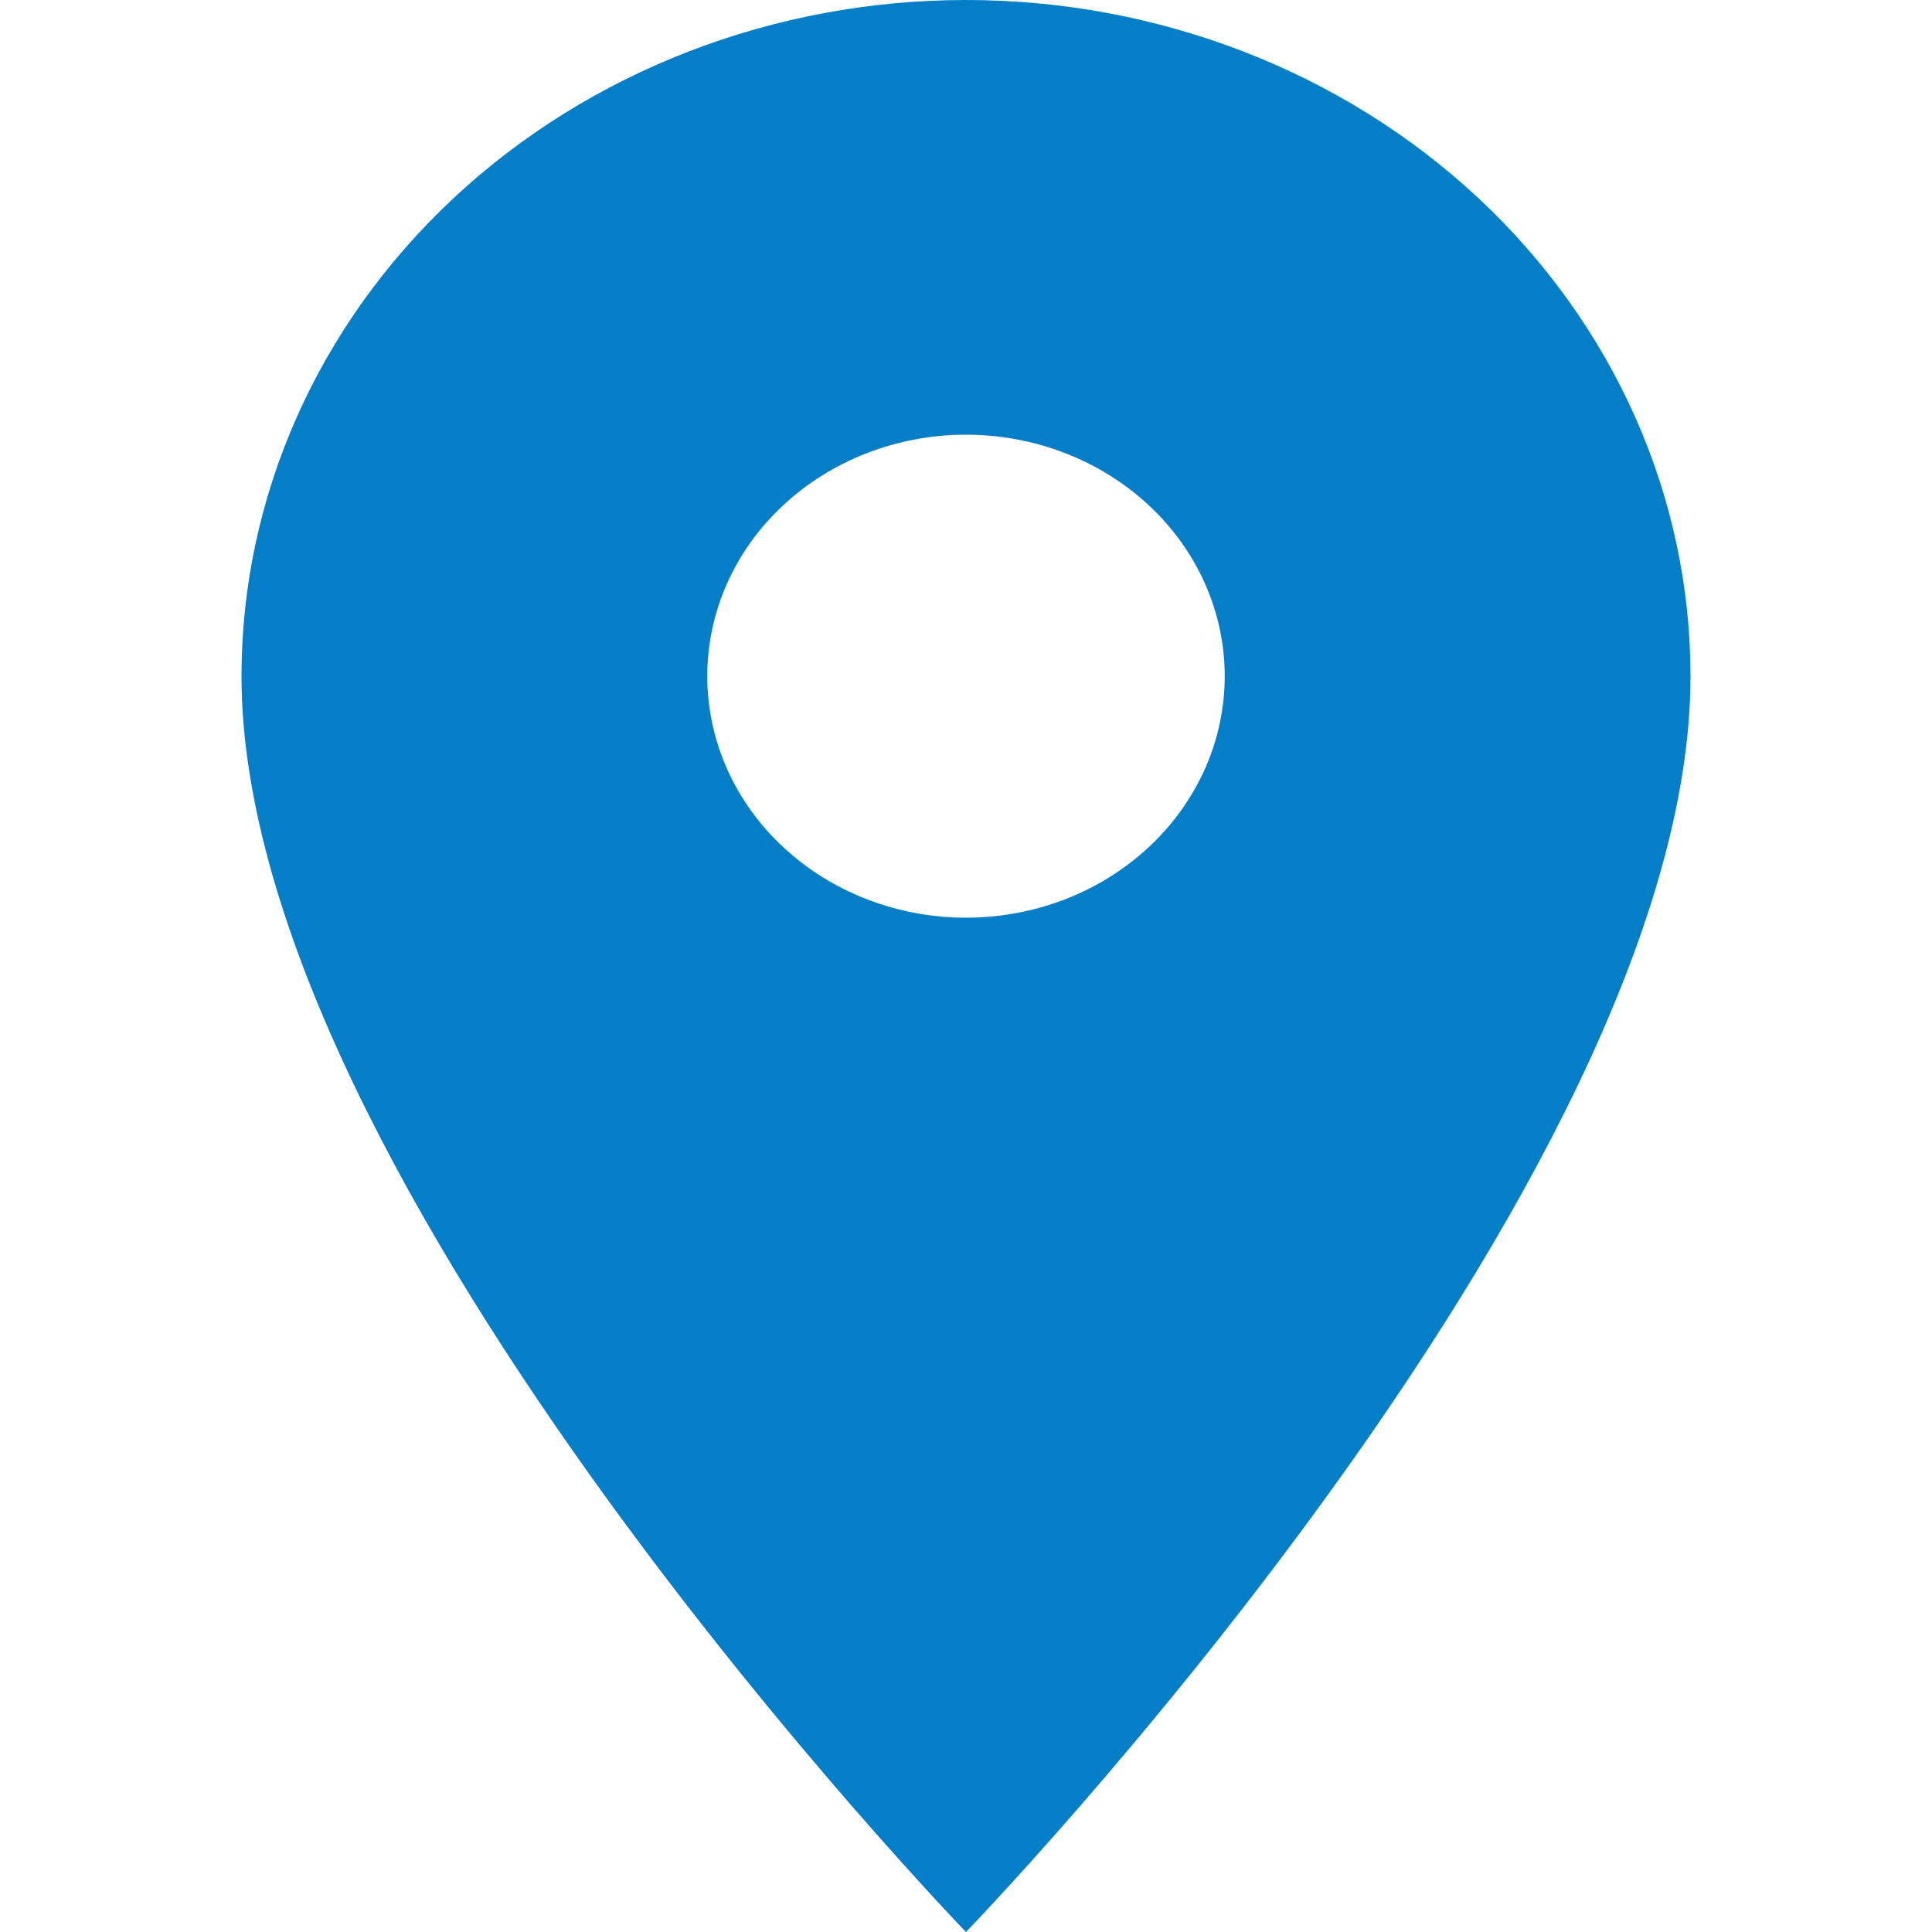 <svg width="24" height="24" viewBox="0 0 24 24" fill="none" xmlns="http://www.w3.org/2000/svg">
<path d="M12 11.4C11.148 11.4 10.33 11.084 9.727 10.521C9.124 9.959 8.786 9.196 8.786 8.4C8.786 7.604 9.124 6.841 9.727 6.279C10.33 5.716 11.148 5.4 12 5.4C12.852 5.4 13.67 5.716 14.273 6.279C14.876 6.841 15.214 7.604 15.214 8.4C15.214 8.794 15.131 9.184 14.97 9.548C14.808 9.912 14.571 10.243 14.273 10.521C13.974 10.8 13.62 11.021 13.23 11.172C12.84 11.322 12.422 11.4 12 11.4ZM12 0C9.613 0 7.324 0.885 5.636 2.46C3.948 4.036 3 6.172 3 8.4C3 14.7 12 24 12 24C12 24 21 14.7 21 8.4C21 6.172 20.052 4.036 18.364 2.46C16.676 0.885 14.387 0 12 0Z" fill="#047EC7"/>
</svg>
